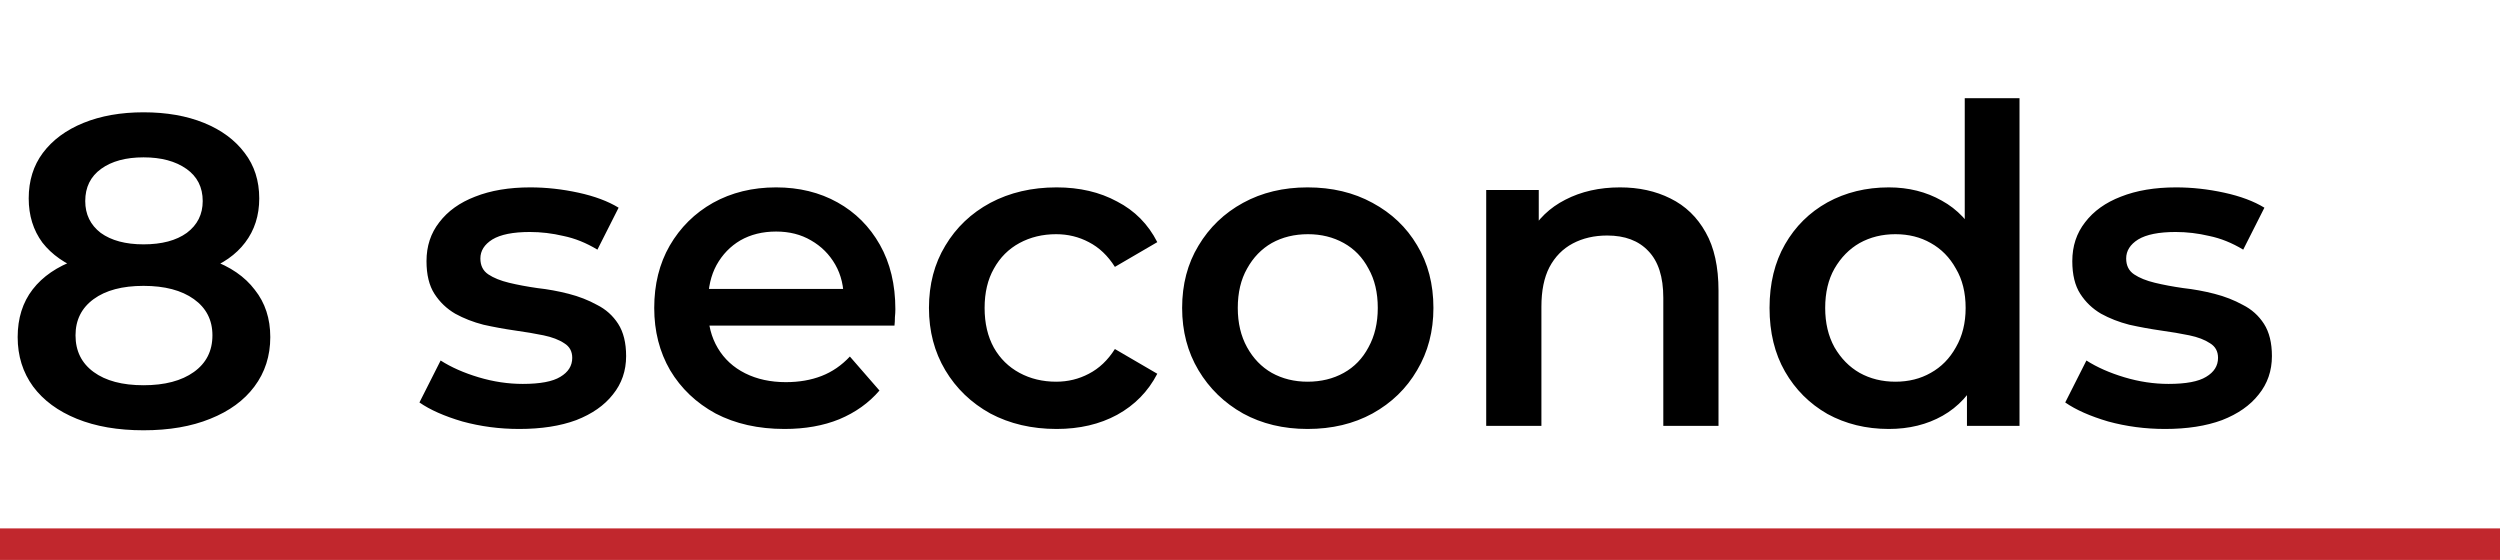 <?xml version="1.0" encoding="UTF-8"?> <svg xmlns="http://www.w3.org/2000/svg" width="317" height="71" viewBox="0 0 317 71" fill="none"><rect y="67" width="317" height="4" fill="#C1272D"></rect><path d="M18.2 54.56C14.952 54.56 12.133 54.075 9.744 53.104C7.355 52.133 5.507 50.771 4.2 49.016C2.893 47.224 2.24 45.133 2.24 42.744C2.24 40.355 2.875 38.339 4.144 36.696C5.413 35.053 7.243 33.803 9.632 32.944C12.021 32.085 14.877 31.656 18.2 31.656C21.523 31.656 24.379 32.085 26.768 32.944C29.195 33.803 31.043 35.072 32.312 36.752C33.619 38.395 34.272 40.392 34.272 42.744C34.272 45.133 33.6 47.224 32.256 49.016C30.949 50.771 29.083 52.133 26.656 53.104C24.267 54.075 21.448 54.56 18.2 54.56ZM18.2 48.848C20.888 48.848 23.016 48.288 24.584 47.168C26.152 46.048 26.936 44.499 26.936 42.52C26.936 40.579 26.152 39.048 24.584 37.928C23.016 36.808 20.888 36.248 18.2 36.248C15.512 36.248 13.403 36.808 11.872 37.928C10.341 39.048 9.576 40.579 9.576 42.52C9.576 44.499 10.341 46.048 11.872 47.168C13.403 48.288 15.512 48.848 18.2 48.848ZM18.2 35.464C15.176 35.464 12.581 35.072 10.416 34.288C8.251 33.467 6.571 32.291 5.376 30.76C4.219 29.192 3.64 27.325 3.64 25.16C3.64 22.92 4.237 20.997 5.432 19.392C6.664 17.749 8.381 16.48 10.584 15.584C12.787 14.688 15.325 14.24 18.2 14.24C21.112 14.24 23.669 14.688 25.872 15.584C28.075 16.48 29.792 17.749 31.024 19.392C32.256 20.997 32.872 22.92 32.872 25.16C32.872 27.325 32.275 29.192 31.08 30.76C29.923 32.291 28.243 33.467 26.04 34.288C23.837 35.072 21.224 35.464 18.2 35.464ZM18.2 30.984C20.515 30.984 22.344 30.499 23.688 29.528C25.032 28.52 25.704 27.176 25.704 25.496C25.704 23.741 25.013 22.379 23.632 21.408C22.251 20.437 20.44 19.952 18.2 19.952C15.96 19.952 14.168 20.437 12.824 21.408C11.48 22.379 10.808 23.741 10.808 25.496C10.808 27.176 11.461 28.52 12.768 29.528C14.112 30.499 15.923 30.984 18.2 30.984ZM65.84 54.392C63.339 54.392 60.931 54.075 58.616 53.44C56.339 52.768 54.528 51.965 53.184 51.032L55.872 45.712C57.216 46.571 58.821 47.28 60.688 47.84C62.554 48.4 64.421 48.68 66.288 48.68C68.49 48.68 70.077 48.381 71.048 47.784C72.056 47.187 72.56 46.384 72.56 45.376C72.56 44.555 72.224 43.939 71.552 43.528C70.88 43.08 70.002 42.744 68.92 42.52C67.837 42.296 66.624 42.091 65.28 41.904C63.973 41.717 62.648 41.475 61.304 41.176C59.997 40.84 58.803 40.373 57.72 39.776C56.637 39.141 55.76 38.301 55.088 37.256C54.416 36.211 54.08 34.829 54.08 33.112C54.08 31.208 54.621 29.565 55.704 28.184C56.786 26.765 58.298 25.683 60.24 24.936C62.218 24.152 64.552 23.76 67.24 23.76C69.256 23.76 71.29 23.984 73.344 24.432C75.397 24.88 77.096 25.515 78.44 26.336L75.752 31.656C74.333 30.797 72.896 30.219 71.44 29.92C70.021 29.584 68.603 29.416 67.184 29.416C65.056 29.416 63.469 29.733 62.424 30.368C61.416 31.003 60.912 31.805 60.912 32.776C60.912 33.672 61.248 34.344 61.92 34.792C62.592 35.24 63.469 35.595 64.552 35.856C65.635 36.117 66.829 36.341 68.136 36.528C69.48 36.677 70.805 36.92 72.112 37.256C73.418 37.592 74.613 38.059 75.696 38.656C76.816 39.216 77.712 40.019 78.384 41.064C79.056 42.109 79.392 43.472 79.392 45.152C79.392 47.019 78.832 48.643 77.712 50.024C76.629 51.405 75.08 52.488 73.064 53.272C71.048 54.019 68.64 54.392 65.84 54.392ZM99.476 54.392C96.153 54.392 93.242 53.739 90.74 52.432C88.276 51.088 86.353 49.259 84.972 46.944C83.628 44.629 82.956 41.997 82.956 39.048C82.956 36.061 83.609 33.429 84.916 31.152C86.26 28.837 88.09 27.027 90.404 25.72C92.756 24.413 95.425 23.76 98.412 23.76C101.324 23.76 103.919 24.395 106.196 25.664C108.473 26.933 110.265 28.725 111.572 31.04C112.879 33.355 113.532 36.08 113.532 39.216C113.532 39.515 113.513 39.851 113.476 40.224C113.476 40.597 113.457 40.952 113.42 41.288H88.5V36.64H109.724L106.98 38.096C107.017 36.379 106.663 34.867 105.916 33.56C105.169 32.253 104.143 31.227 102.836 30.48C101.567 29.733 100.092 29.36 98.412 29.36C96.695 29.36 95.183 29.733 93.876 30.48C92.607 31.227 91.599 32.272 90.852 33.616C90.143 34.923 89.788 36.472 89.788 38.264V39.384C89.788 41.176 90.199 42.763 91.02 44.144C91.841 45.525 92.999 46.589 94.492 47.336C95.986 48.083 97.703 48.456 99.644 48.456C101.324 48.456 102.836 48.195 104.18 47.672C105.524 47.149 106.719 46.328 107.764 45.208L111.516 49.52C110.172 51.088 108.473 52.301 106.42 53.16C104.404 53.981 102.089 54.392 99.476 54.392ZM133.976 54.392C130.84 54.392 128.04 53.739 125.576 52.432C123.149 51.088 121.245 49.259 119.864 46.944C118.483 44.629 117.792 41.997 117.792 39.048C117.792 36.061 118.483 33.429 119.864 31.152C121.245 28.837 123.149 27.027 125.576 25.72C128.04 24.413 130.84 23.76 133.976 23.76C136.888 23.76 139.445 24.357 141.648 25.552C143.888 26.709 145.587 28.427 146.744 30.704L141.368 33.84C140.472 32.421 139.371 31.376 138.064 30.704C136.795 30.032 135.413 29.696 133.92 29.696C132.203 29.696 130.653 30.069 129.272 30.816C127.891 31.563 126.808 32.645 126.024 34.064C125.24 35.445 124.848 37.107 124.848 39.048C124.848 40.989 125.24 42.669 126.024 44.088C126.808 45.469 127.891 46.533 129.272 47.28C130.653 48.027 132.203 48.4 133.92 48.4C135.413 48.4 136.795 48.064 138.064 47.392C139.371 46.72 140.472 45.675 141.368 44.256L146.744 47.392C145.587 49.632 143.888 51.368 141.648 52.6C139.445 53.795 136.888 54.392 133.976 54.392ZM165.798 54.392C162.736 54.392 160.011 53.739 157.622 52.432C155.232 51.088 153.347 49.259 151.966 46.944C150.584 44.629 149.894 41.997 149.894 39.048C149.894 36.061 150.584 33.429 151.966 31.152C153.347 28.837 155.232 27.027 157.622 25.72C160.011 24.413 162.736 23.76 165.798 23.76C168.896 23.76 171.64 24.413 174.03 25.72C176.456 27.027 178.342 28.819 179.686 31.096C181.067 33.373 181.758 36.024 181.758 39.048C181.758 41.997 181.067 44.629 179.686 46.944C178.342 49.259 176.456 51.088 174.03 52.432C171.64 53.739 168.896 54.392 165.798 54.392ZM165.798 48.4C167.515 48.4 169.046 48.027 170.39 47.28C171.734 46.533 172.779 45.451 173.526 44.032C174.31 42.613 174.702 40.952 174.702 39.048C174.702 37.107 174.31 35.445 173.526 34.064C172.779 32.645 171.734 31.563 170.39 30.816C169.046 30.069 167.534 29.696 165.854 29.696C164.136 29.696 162.606 30.069 161.262 30.816C159.955 31.563 158.91 32.645 158.126 34.064C157.342 35.445 156.95 37.107 156.95 39.048C156.95 40.952 157.342 42.613 158.126 44.032C158.91 45.451 159.955 46.533 161.262 47.28C162.606 48.027 164.118 48.4 165.798 48.4ZM205.419 23.76C207.809 23.76 209.937 24.227 211.803 25.16C213.707 26.093 215.201 27.531 216.283 29.472C217.366 31.376 217.907 33.84 217.907 36.864V54H210.907V37.76C210.907 35.109 210.273 33.131 209.003 31.824C207.771 30.517 206.035 29.864 203.795 29.864C202.153 29.864 200.697 30.2 199.427 30.872C198.158 31.544 197.169 32.552 196.459 33.896C195.787 35.203 195.451 36.864 195.451 38.88V54H188.451V24.096H195.115V32.16L193.939 29.696C194.985 27.792 196.497 26.336 198.475 25.328C200.491 24.283 202.806 23.76 205.419 23.76ZM239.498 54.392C236.623 54.392 234.029 53.757 231.714 52.488C229.437 51.181 227.645 49.389 226.338 47.112C225.031 44.835 224.378 42.147 224.378 39.048C224.378 35.949 225.031 33.261 226.338 30.984C227.645 28.707 229.437 26.933 231.714 25.664C234.029 24.395 236.623 23.76 239.498 23.76C241.999 23.76 244.239 24.32 246.218 25.44C248.197 26.523 249.765 28.184 250.922 30.424C252.079 32.664 252.658 35.539 252.658 39.048C252.658 42.52 252.098 45.395 250.978 47.672C249.858 49.912 248.309 51.592 246.33 52.712C244.351 53.832 242.074 54.392 239.498 54.392ZM240.338 48.4C242.018 48.4 243.511 48.027 244.818 47.28C246.162 46.533 247.226 45.451 248.01 44.032C248.831 42.613 249.242 40.952 249.242 39.048C249.242 37.107 248.831 35.445 248.01 34.064C247.226 32.645 246.162 31.563 244.818 30.816C243.511 30.069 242.018 29.696 240.338 29.696C238.658 29.696 237.146 30.069 235.802 30.816C234.495 31.563 233.431 32.645 232.61 34.064C231.826 35.445 231.434 37.107 231.434 39.048C231.434 40.952 231.826 42.613 232.61 44.032C233.431 45.451 234.495 46.533 235.802 47.28C237.146 48.027 238.658 48.4 240.338 48.4ZM249.41 54V46.944L249.69 38.992L249.13 31.04V12.448H256.074V54H249.41ZM274.527 54.392C272.026 54.392 269.618 54.075 267.303 53.44C265.026 52.768 263.215 51.965 261.871 51.032L264.559 45.712C265.903 46.571 267.509 47.28 269.375 47.84C271.242 48.4 273.109 48.68 274.975 48.68C277.178 48.68 278.765 48.381 279.735 47.784C280.743 47.187 281.247 46.384 281.247 45.376C281.247 44.555 280.911 43.939 280.239 43.528C279.567 43.08 278.69 42.744 277.607 42.52C276.525 42.296 275.311 42.091 273.967 41.904C272.661 41.717 271.335 41.475 269.991 41.176C268.685 40.84 267.49 40.373 266.407 39.776C265.325 39.141 264.447 38.301 263.775 37.256C263.103 36.211 262.767 34.829 262.767 33.112C262.767 31.208 263.309 29.565 264.391 28.184C265.474 26.765 266.986 25.683 268.927 24.936C270.906 24.152 273.239 23.76 275.927 23.76C277.943 23.76 279.978 23.984 282.031 24.432C284.085 24.88 285.783 25.515 287.127 26.336L284.439 31.656C283.021 30.797 281.583 30.219 280.127 29.92C278.709 29.584 277.29 29.416 275.871 29.416C273.743 29.416 272.157 29.733 271.111 30.368C270.103 31.003 269.599 31.805 269.599 32.776C269.599 33.672 269.935 34.344 270.607 34.792C271.279 35.24 272.157 35.595 273.239 35.856C274.322 36.117 275.517 36.341 276.823 36.528C278.167 36.677 279.493 36.92 280.799 37.256C282.106 37.592 283.301 38.059 284.383 38.656C285.503 39.216 286.399 40.019 287.071 41.064C287.743 42.109 288.079 43.472 288.079 45.152C288.079 47.019 287.519 48.643 286.399 50.024C285.317 51.405 283.767 52.488 281.751 53.272C279.735 54.019 277.327 54.392 274.527 54.392Z" fill="black"></path></svg> 
